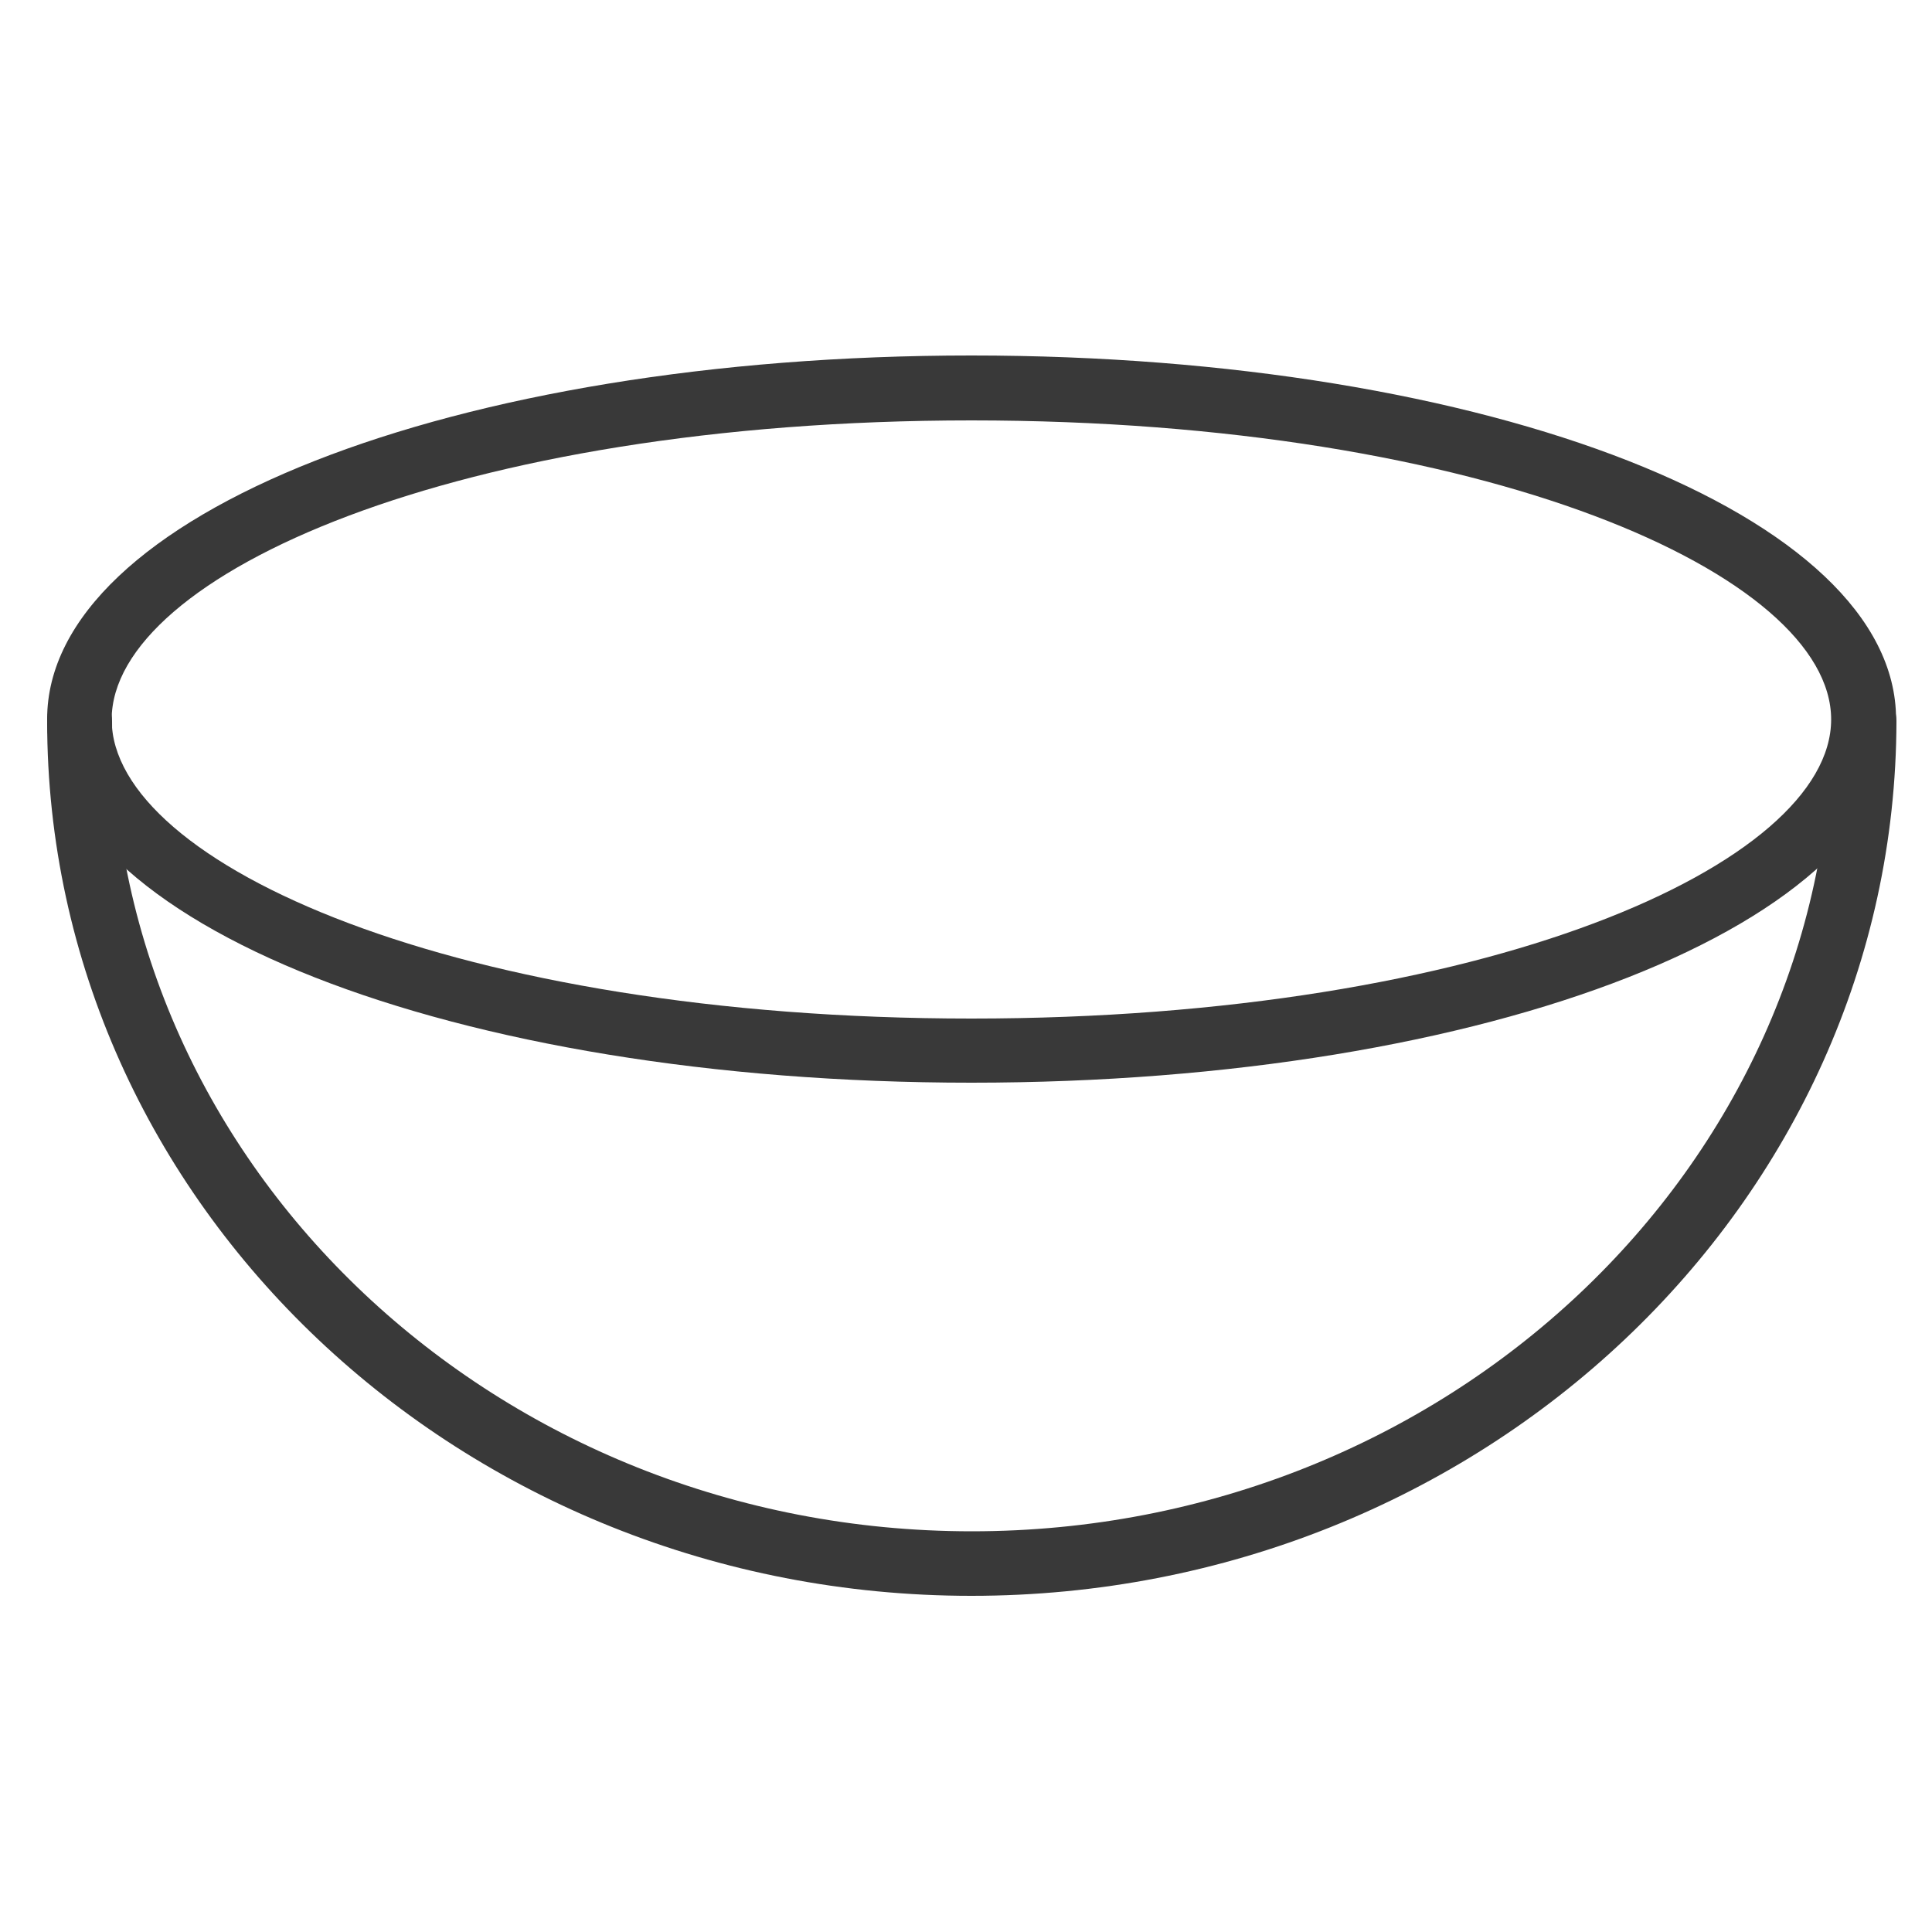 <?xml version="1.0" encoding="utf-8"?>
<!-- Generator: Adobe Illustrator 22.1.0, SVG Export Plug-In . SVG Version: 6.00 Build 0)  -->
<svg version="1.1" id="Layer_1" xmlns="http://www.w3.org/2000/svg" xmlns:xlink="http://www.w3.org/1999/xlink" x="0px" y="0px"
	 viewBox="0 0 500 500" style="enable-background:new 0 0 500 500;" xml:space="preserve">
<style type="text/css">
	.st0{fill:#393939;}
</style>
<g>
	<path class="st0" d="M251.4,280.2c-134.2,0-239.2-41.3-239.2-94.1S117.3,92,251.4,92c134.2,0,239.3,41.3,239.3,94.1
		C490.6,238.9,385.6,280.2,251.4,280.2z M251.4,108.8c-133.1,0-222.5,40-222.5,77.4s89.4,77.4,222.5,77.4s222.5-40,222.5-77.4
		S384.5,108.8,251.4,108.8z"/>
	<path class="st0" d="M251.4,413C119.5,413,12.2,311.5,12.2,186.6c0-4.6,3.7-8.4,8.4-8.4s8.4,3.7,8.4,8.4
		c0,115.6,99.8,209.7,222.5,209.7S474,302.2,474,186.6c0-4.6,3.7-8.4,8.4-8.4c4.6,0,8.4,3.7,8.4,8.4
		C490.6,311.5,383.3,413,251.4,413z"/>
</g>
</svg>
